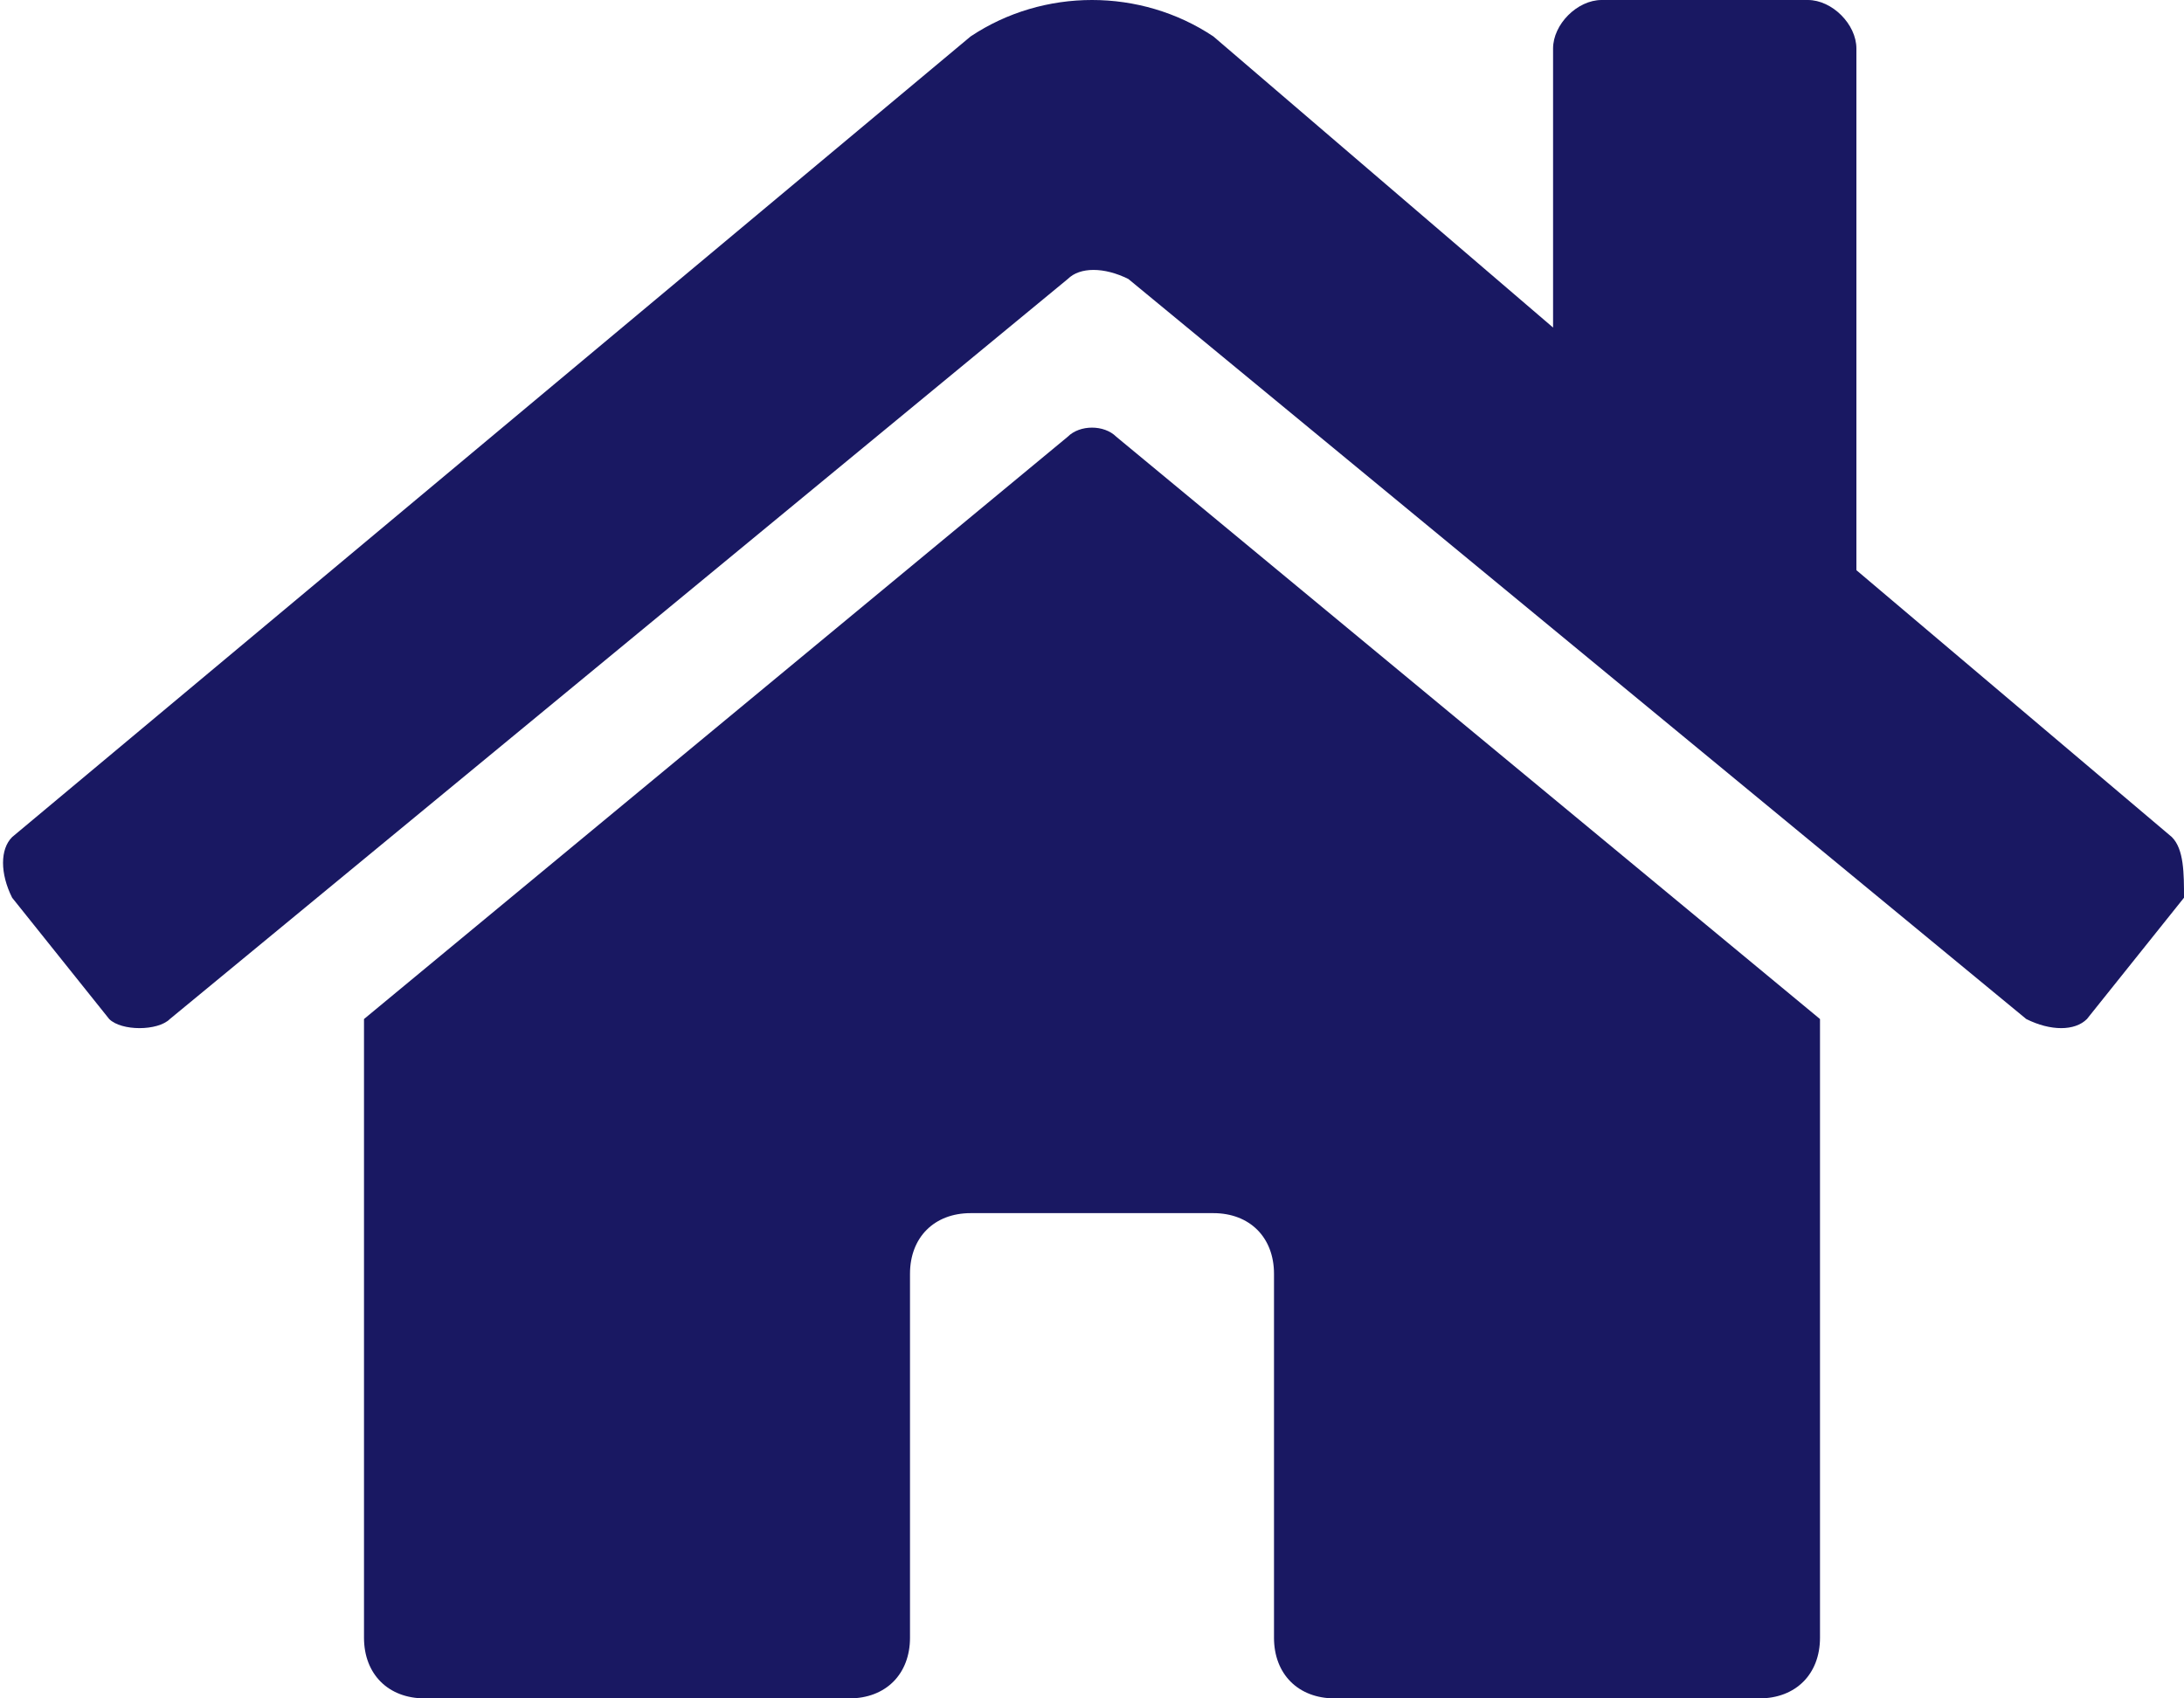 <?xml version="1.0" encoding="utf-8"?>
<!-- Generator: Adobe Illustrator 24.0.1, SVG Export Plug-In . SVG Version: 6.00 Build 0)  -->
<svg height="14" width="18" version="1.1" id="Layer_1" xmlns="http://www.w3.org/2000/svg" xmlns:xlink="http://www.w3.org/1999/xlink" x="0px" y="0px"
	 viewBox="0 0 18 14" style="enable-background:new 0 0 18 14;" xml:space="preserve">
<style type="text/css">
	.st0{fill:#191862;}
</style>
<path class="st0" d="M8.8,3.6L3,8.4v5.1C3,13.8,3.2,14,3.5,14L7,14c0.3,0,0.5-0.2,0.5-0.5v-3C7.5,10.2,7.7,10,8,10h2
	c0.3,0,0.5,0.2,0.5,0.5v3c0,0.3,0.2,0.5,0.5,0.5c0,0,0,0,0,0l3.5,0c0.3,0,0.5-0.2,0.5-0.5V8.4L9.2,3.6C9.1,3.5,8.9,3.5,8.8,3.6
	L8.8,3.6z M17.9,6.9l-2.6-2.2V0.4c0-0.2-0.2-0.4-0.4-0.4h-1.7c-0.2,0-0.4,0.2-0.4,0.4v2.3L10,0.3C9.4-0.1,8.6-0.1,8,0.3L0.1,6.9
	C0,7,0,7.2,0.1,7.4c0,0,0,0,0,0l0.8,1C1,8.5,1.3,8.5,1.4,8.4c0,0,0,0,0,0l7.4-6.1c0.1-0.1,0.3-0.1,0.5,0l7.4,6.1
	c0.2,0.1,0.4,0.1,0.5,0c0,0,0,0,0,0l0.8-1C18,7.2,18,7,17.9,6.9C17.9,6.9,17.9,6.9,17.9,6.9L17.9,6.9z"/>
</svg>
